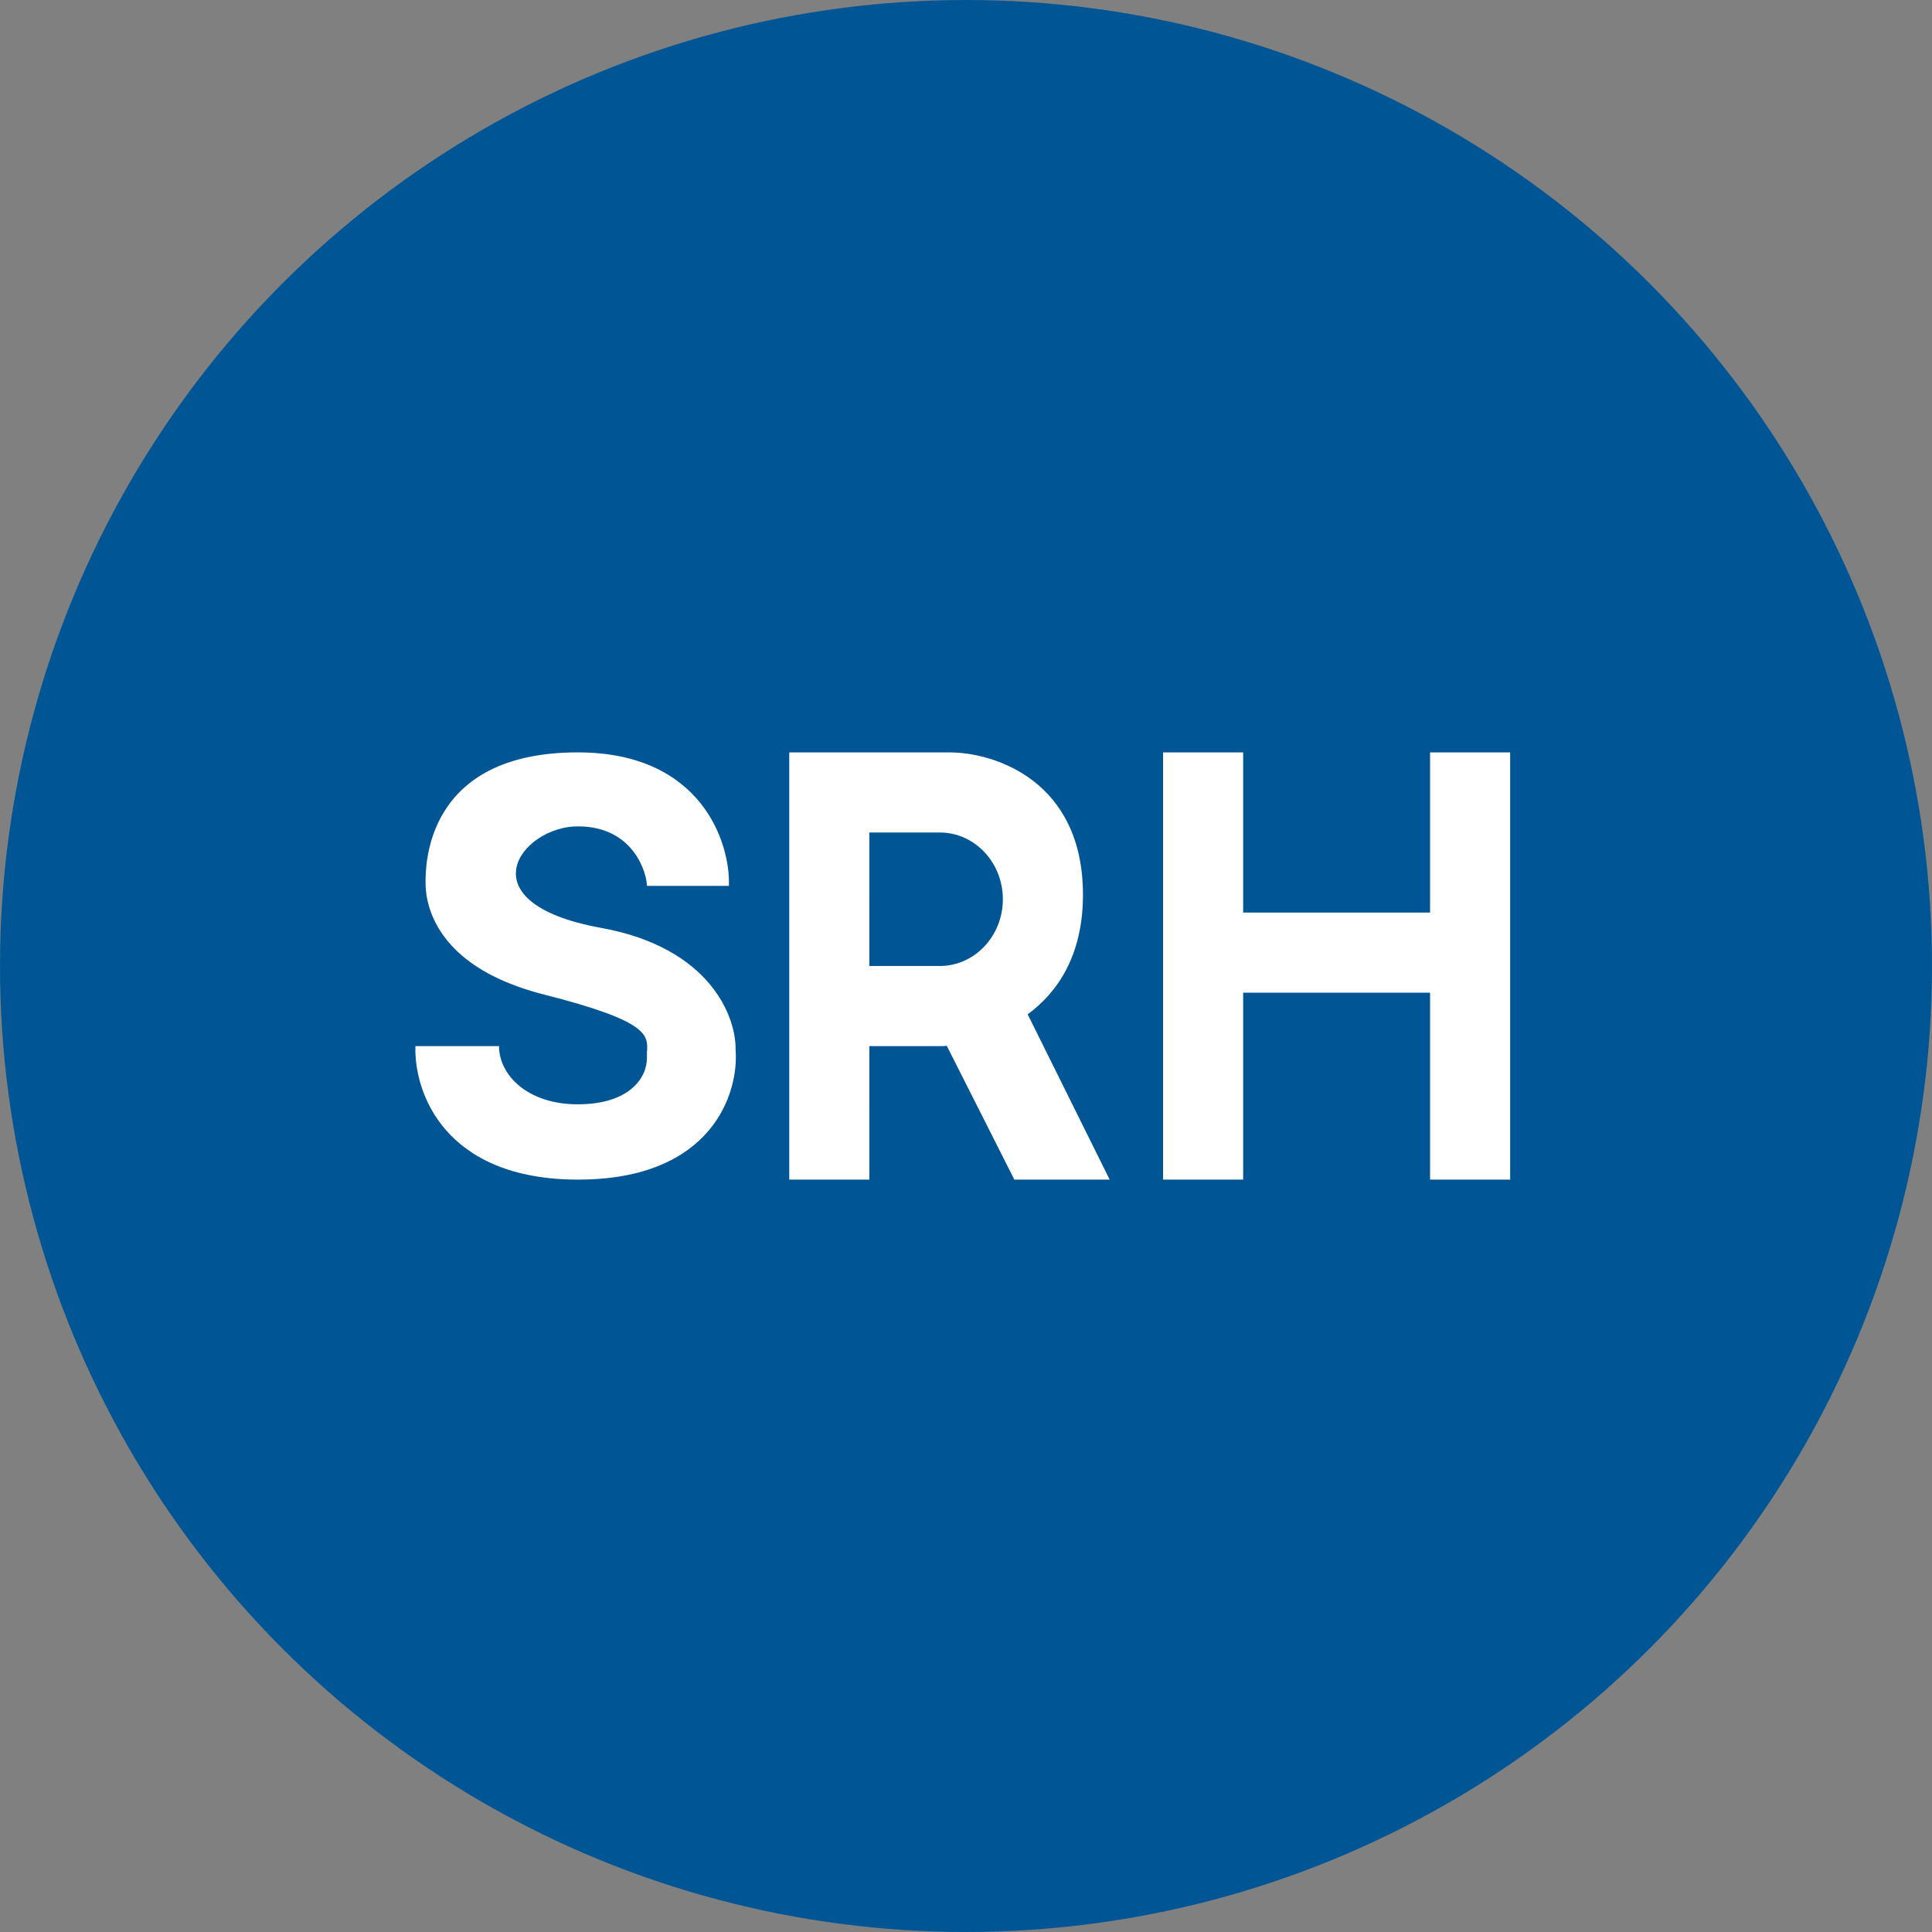 <?xml version='1.0' encoding='utf-8'?>
<svg xmlns="http://www.w3.org/2000/svg" viewBox="0 0 300 300" width="300" height="300">
  <rect x="0" y="0" width="300" height="300" fill="#808080" stroke="none"/>
  <defs>
    <style>
      .a {
        fill: #005695;
      }

      .b {
        fill: #fff;
      }
    </style>
  <clipPath id="bz_circular_clip"><circle cx="150.0" cy="150.0" r="150.0" /></clipPath></defs>
  <g clip-path="url(#bz_circular_clip)"><path class="a" d="M0,0H300V300H0Z" />
  <path class="b" d="M113.184,137.562H100.455c0-1.824-1.949-9.246-10.738-9.246S71.93,140.174,93.282,144.071c17.082,3.068,21.062,13.931,20.938,18.948.539,6.717-3.649,20.15-24.462,20.15-20.855,0-25.499-13.682-25.25-20.731H77.486c0,4.395,4.312,9.039,12.231,9.039,7.96,0,10.738-4.063,10.738-7.173q-.015-.435,0-.871c.207-2.695.373-4.851-15.963-8.997-18.077-4.561-18.409-15.424-18.409-17.331v-.124c0-2.488-.083-20.15,23.633-20.15C109.079,116.831,113.432,131.052,113.184,137.562Zm9.37-20.731v66.338h12.438V162.438h11.485l.539-.041,10.49,20.772h14.802l-12.729-25.664c4.561-3.358,8.582-9.039,8.582-18.575,0-17.663-13.682-22.099-20.73-22.099Zm12.438,12.438h10.946c5.39,0,9.785,4.644,9.785,10.365S151.328,150,145.938,150H134.992Zm58.046-12.438H180.599v66.338h12.438V154.146h29.023v29.023h12.438V116.831H222.06v24.877H193.038Z" />
</g></svg>